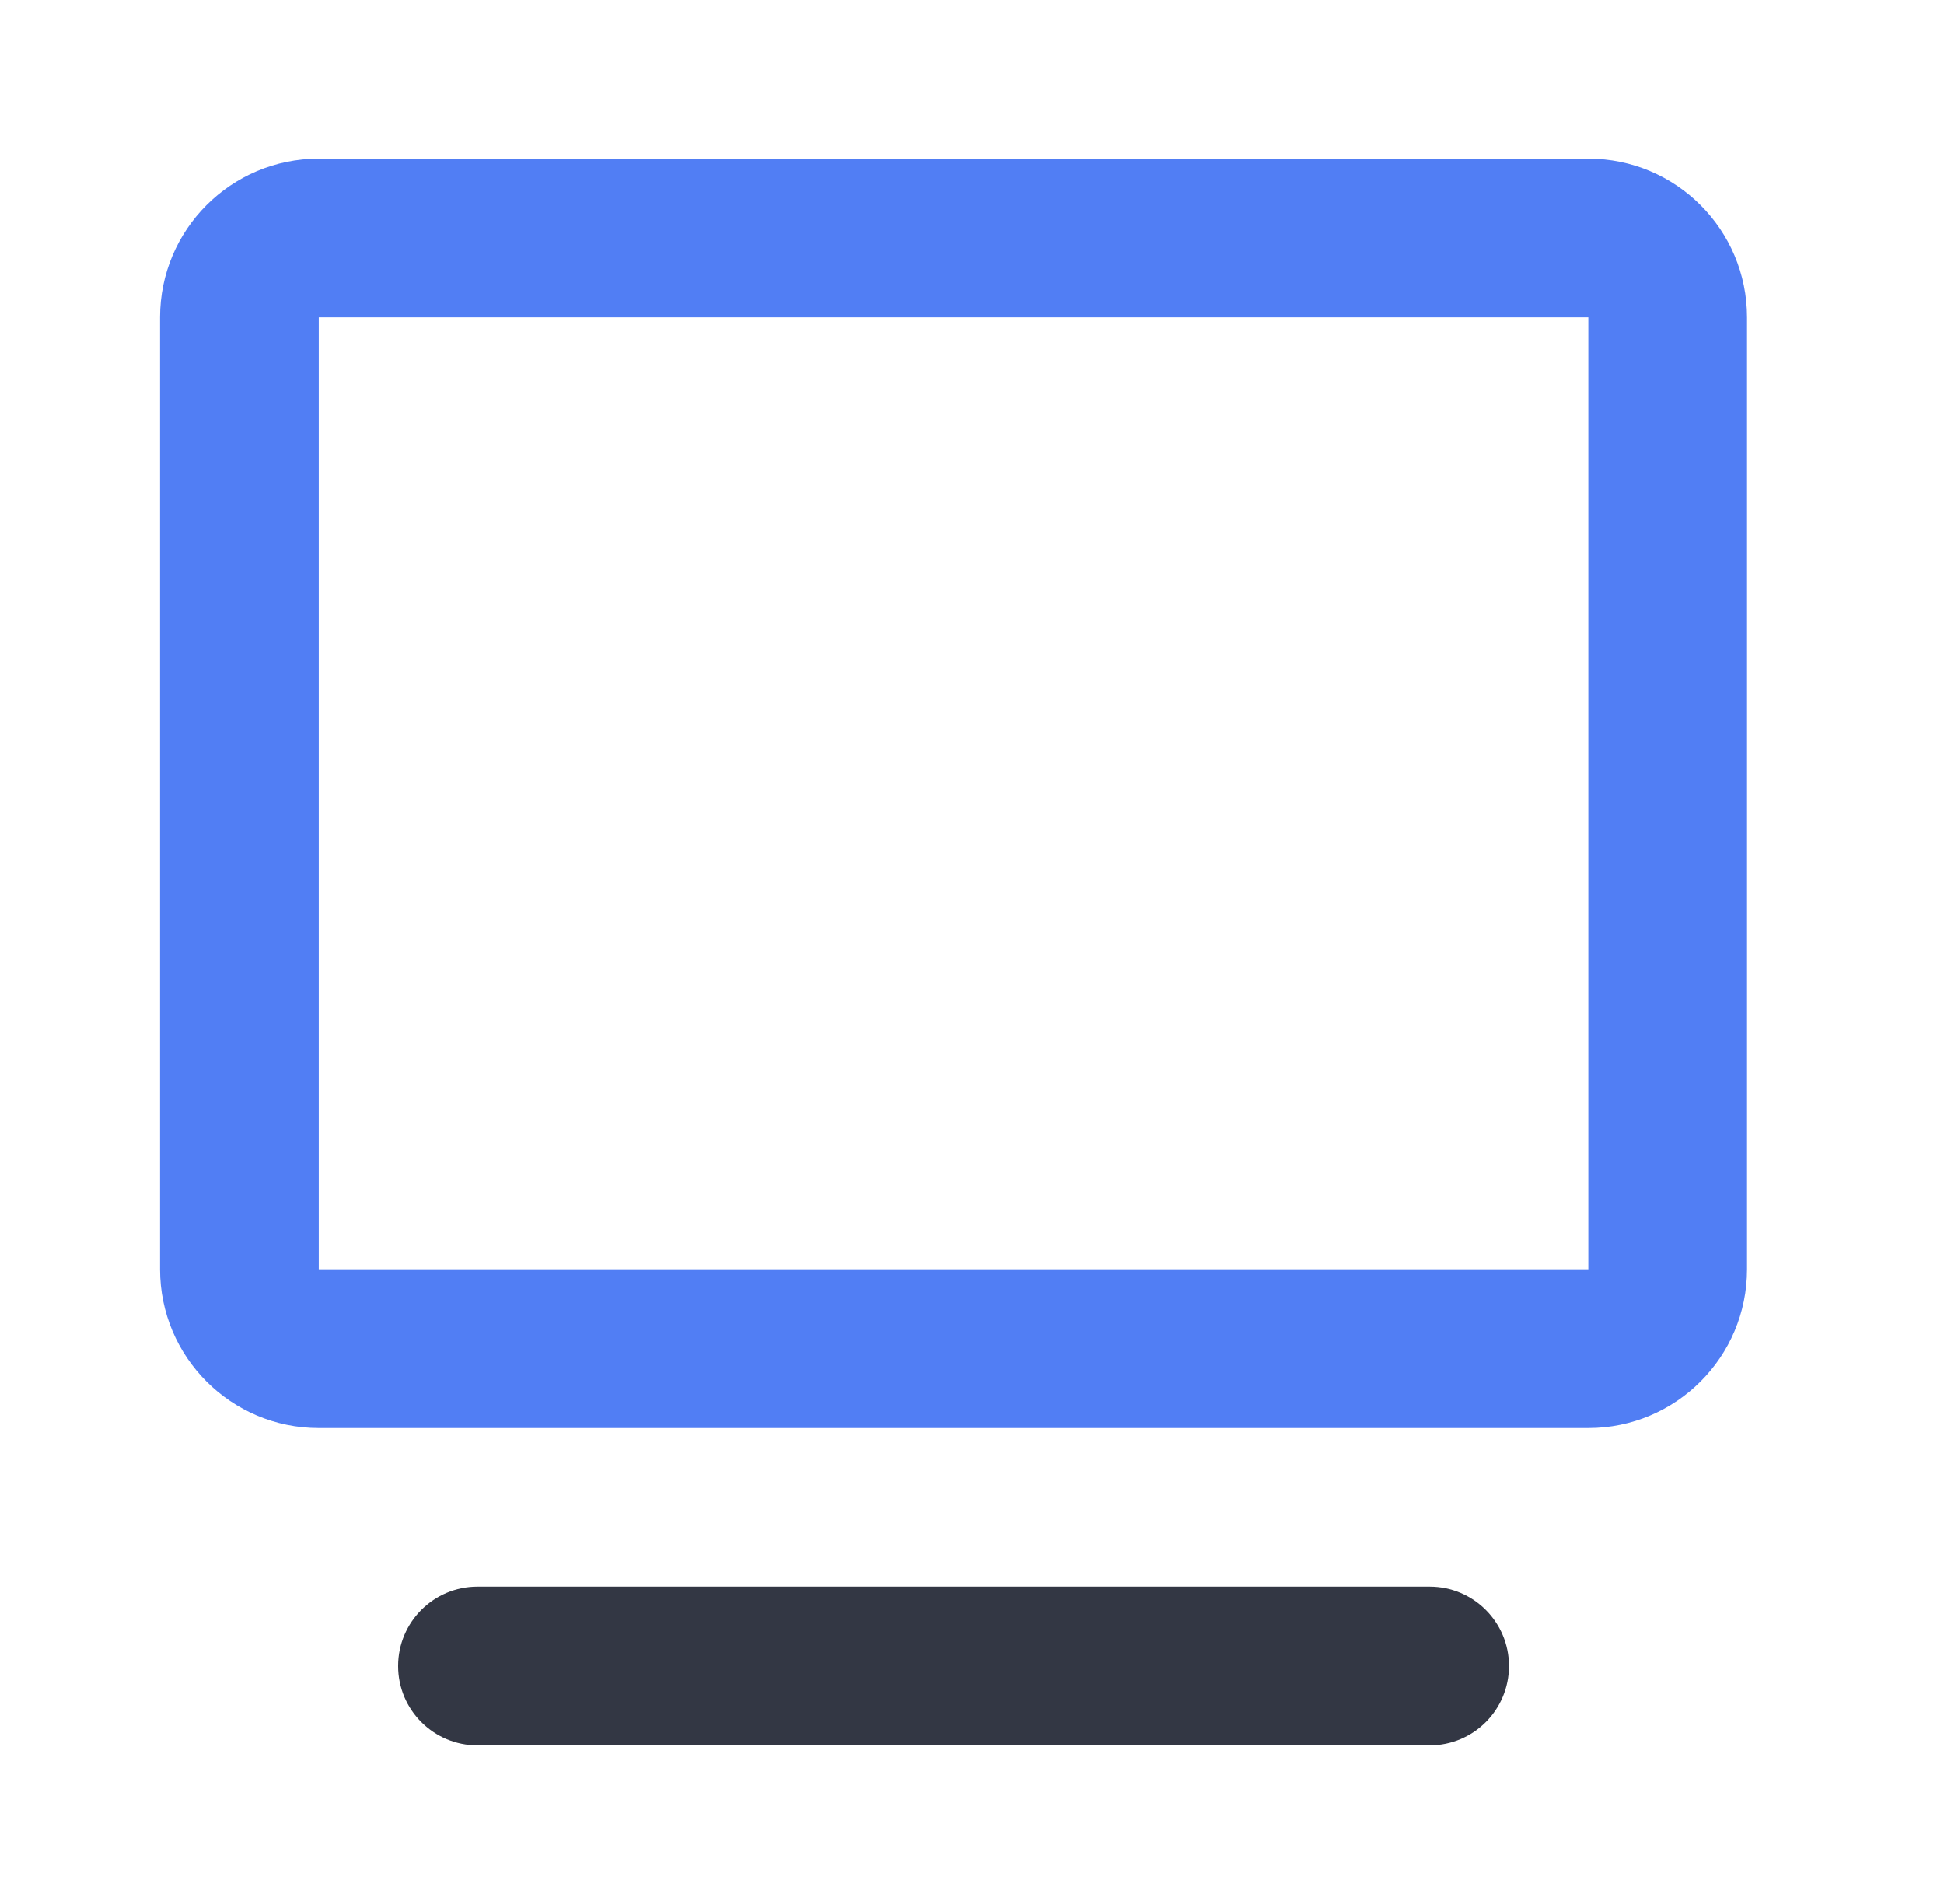 <svg width="49" height="48" viewBox="0 0 49 48" fill="none" xmlns="http://www.w3.org/2000/svg">
<path fill-rule="evenodd" clip-rule="evenodd" d="M10.035 42C10.035 40.895 10.931 40 12.035 40H36.035C37.14 40 38.035 40.895 38.035 42C38.035 43.105 37.14 44 36.035 44H12.035C10.931 44 10.035 43.105 10.035 42Z" fill="#333744"/>
<path fill-rule="evenodd" clip-rule="evenodd" d="M4.035 8C4.035 5.791 5.826 4 8.035 4H40.035C42.244 4 44.035 5.791 44.035 8V32C44.035 34.209 42.244 36 40.035 36H8.035C5.826 36 4.035 34.209 4.035 32V8ZM40.035 8H8.035V32H40.035V8Z" fill="#517EF4"/>
</svg>

